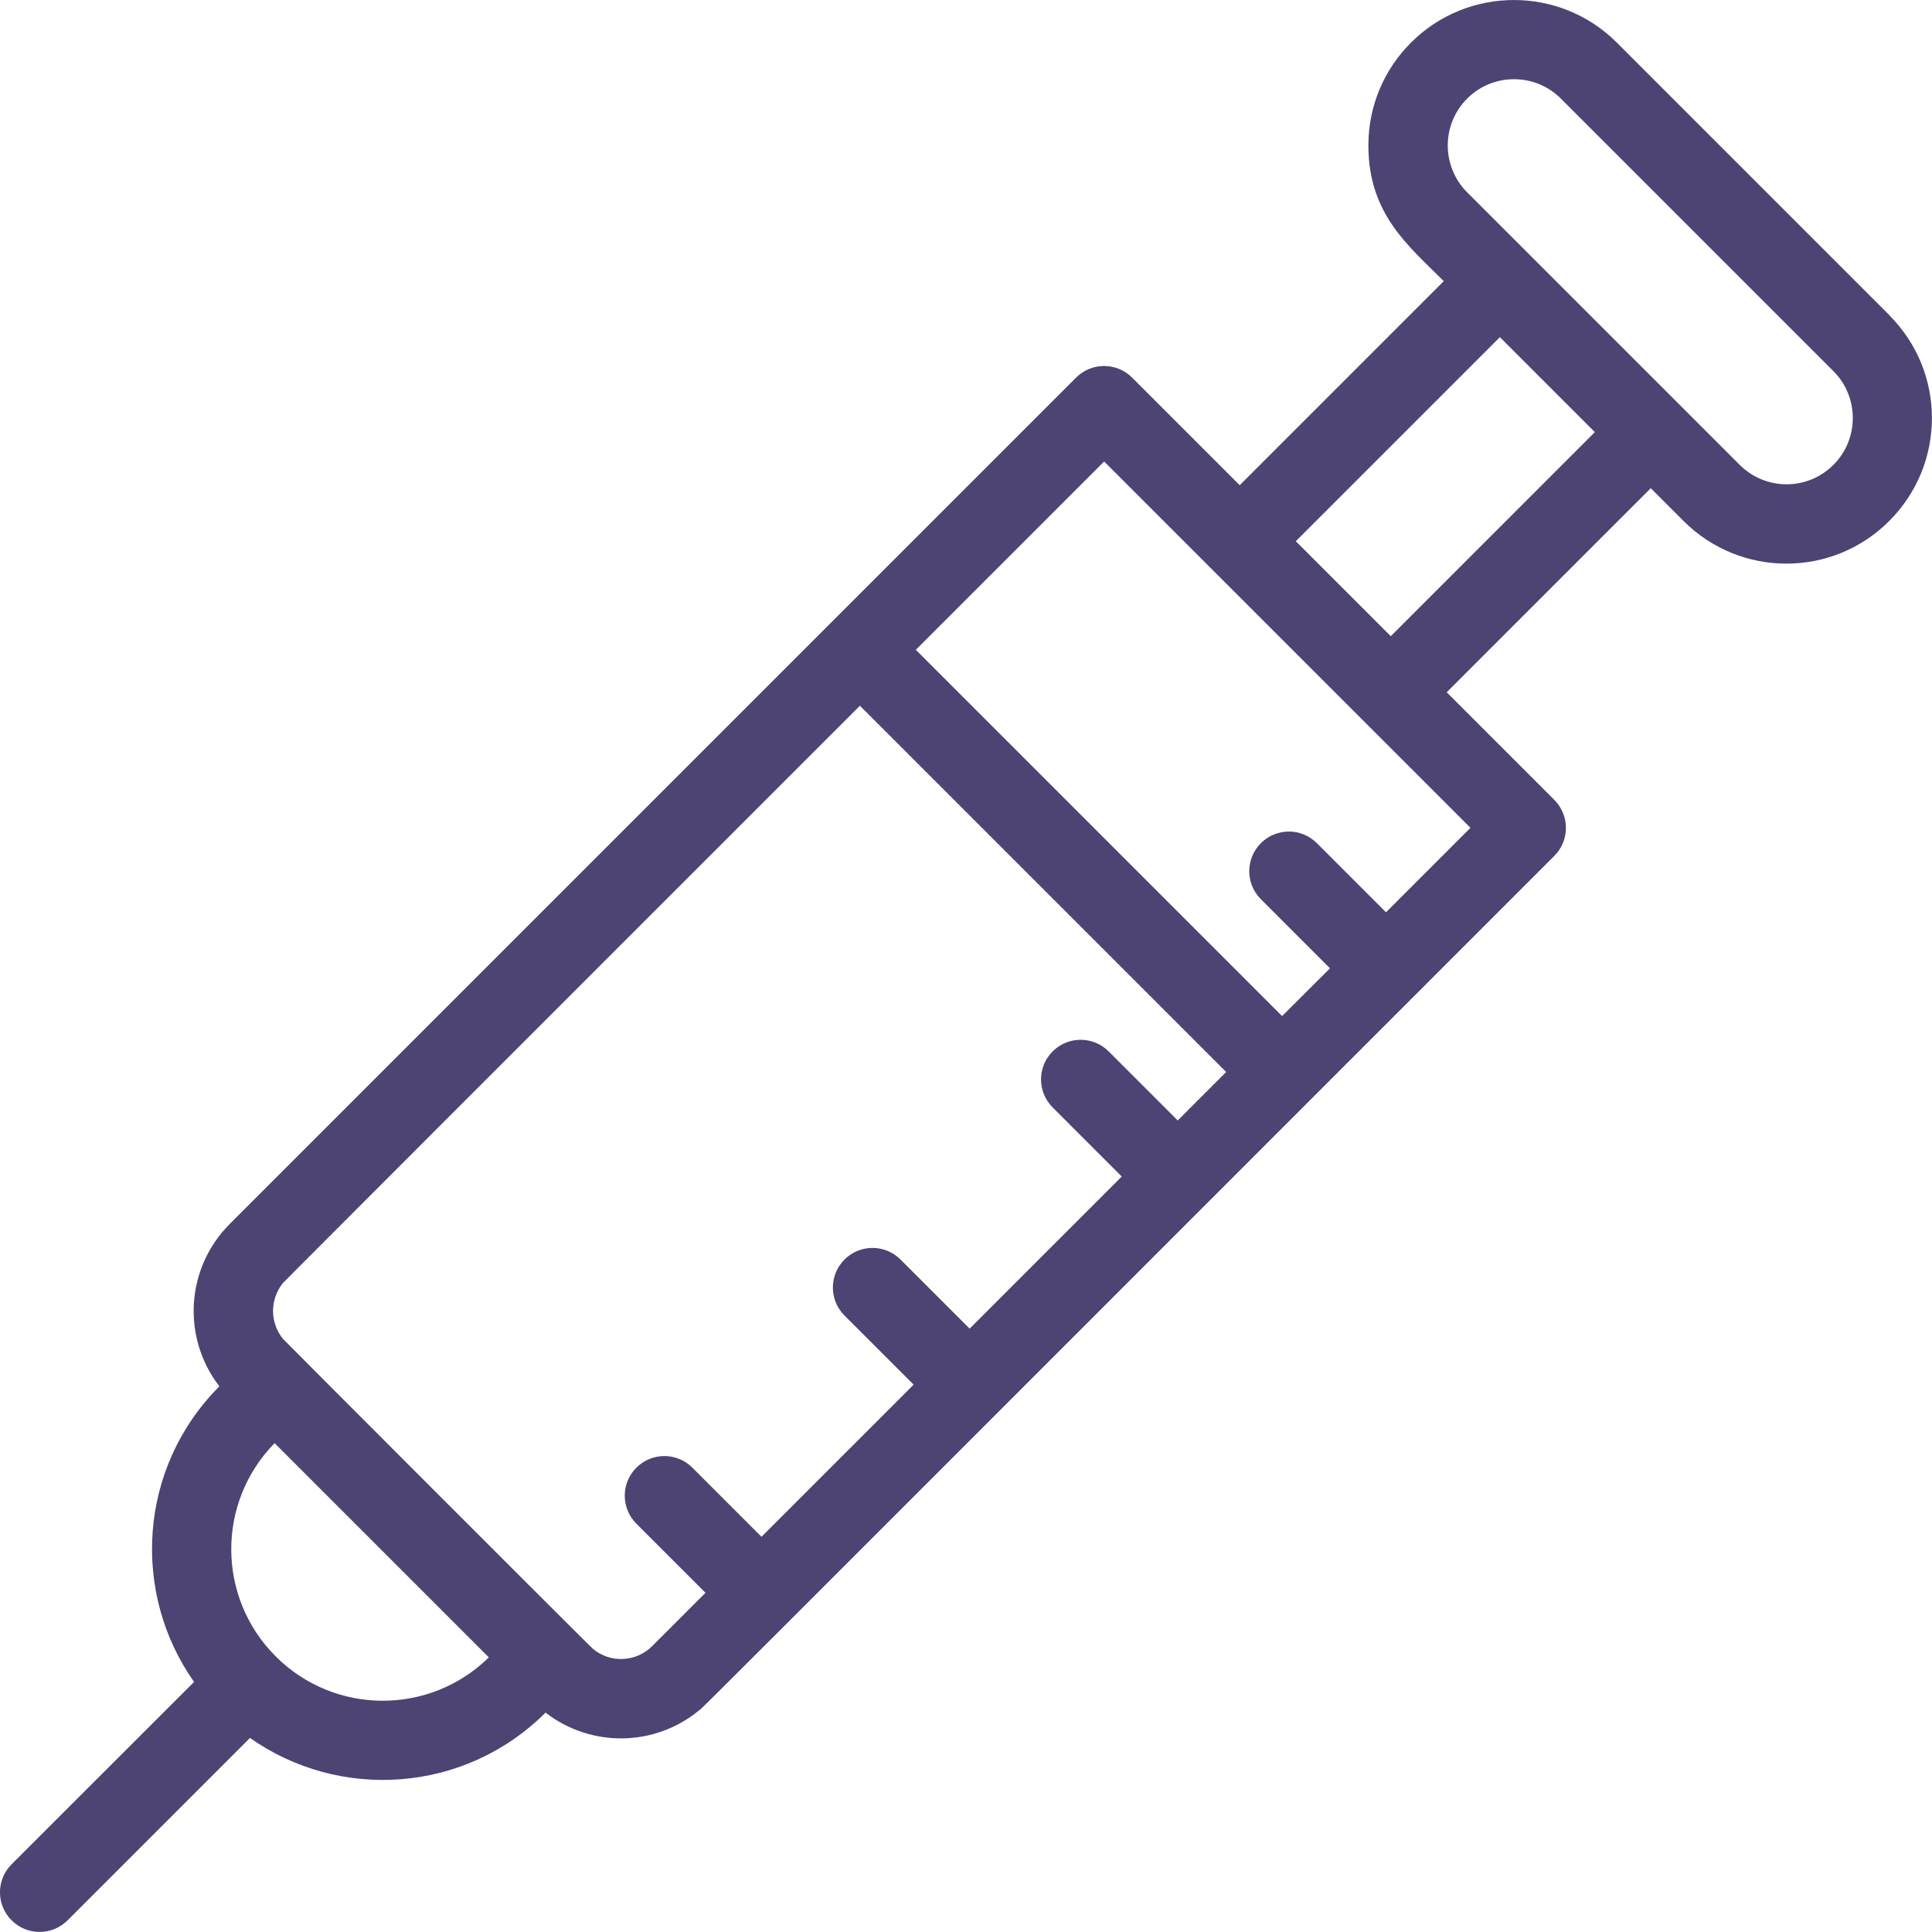<?xml version="1.0" encoding="UTF-8"?>
<svg id="Layer_2" data-name="Layer 2" xmlns="http://www.w3.org/2000/svg" viewBox="0 0 218.32 218.31">
  <defs>
    <style>
      .cls-1 {
        fill: #4d4473;
        stroke-width: 0px;
      }
    </style>
  </defs>
  <g id="Design">
    <path class="cls-1" d="m213.5,35.61l-30.8-30.8c-6.41-6.41-16.84-6.41-23.25,0-3.11,3.11-4.82,7.23-4.82,11.63,0,7.76,4.54,11.35,8.52,15.33l-23.06,23.06-12.16-12.16c-1.75-1.75-4.58-1.75-6.33,0-3.63,3.63-92.01,92.01-95.63,95.63-5,5-5.43,12.86-1.18,18.36-9.18,9.2-9.96,23.35-2.86,33.4L1.31,210.67c-1.75,1.75-1.75,4.58,0,6.33s4.58,1.75,6.33,0l20.61-20.61c10.05,7.1,24.2,6.31,33.4-2.86,5.16,3.99,12.35,3.85,17.33-.24.79-.65-5.29,5.38,96.66-96.57,1.75-1.75,1.75-4.58,0-6.33l-12.16-12.16,23.06-23.06,3.7,3.7c6.43,6.43,16.83,6.43,23.25,0,6.43-6.43,6.43-16.83,0-23.25ZM31.15,187.17c-6.65-6.65-6.69-17.39-.12-24.09l24.21,24.21c-6.69,6.56-17.43,6.54-24.09-.12Zm101.94-60.55l-7.81-7.81c-1.75-1.75-4.58-1.75-6.33,0-1.75,1.75-1.75,4.58,0,6.33l7.81,7.81-17.19,17.19-7.81-7.81c-1.75-1.75-4.58-1.75-6.33,0-1.75,1.75-1.75,4.58,0,6.33l7.81,7.81-17.19,17.19-7.81-7.81c-1.75-1.75-4.58-1.75-6.33,0-1.75,1.75-1.75,4.58,0,6.33l7.81,7.81-6.02,6.02c-1.84,1.84-4.73,1.94-6.68.33-.37-.3-34.83-34.79-35.04-35.04-1.5-1.83-1.5-4.49,0-6.32.24-.3,64.92-64.95,65.19-65.23l41.39,41.39-5.46,5.46Zm33.07-33.07l-9.54,9.54-7.81-7.81c-1.75-1.75-4.58-1.75-6.33,0s-1.75,4.58,0,6.33l7.81,7.81-5.41,5.4-41.39-41.39,21.28-21.28c8.26,8.26,13.85,13.86,41.39,41.39Zm-9-21.66l-10.73-10.73,23.06-23.06,10.73,10.73-23.06,23.06Zm50.02-19.36c-2.93,2.93-7.66,2.93-10.59,0-6.34-6.34-24.36-24.36-30.8-30.8-2.92-2.92-2.92-7.67,0-10.59,2.92-2.92,7.67-2.92,10.59,0l30.8,30.8c2.92,2.92,2.92,7.67,0,10.59Z"/>
  </g>
</svg>